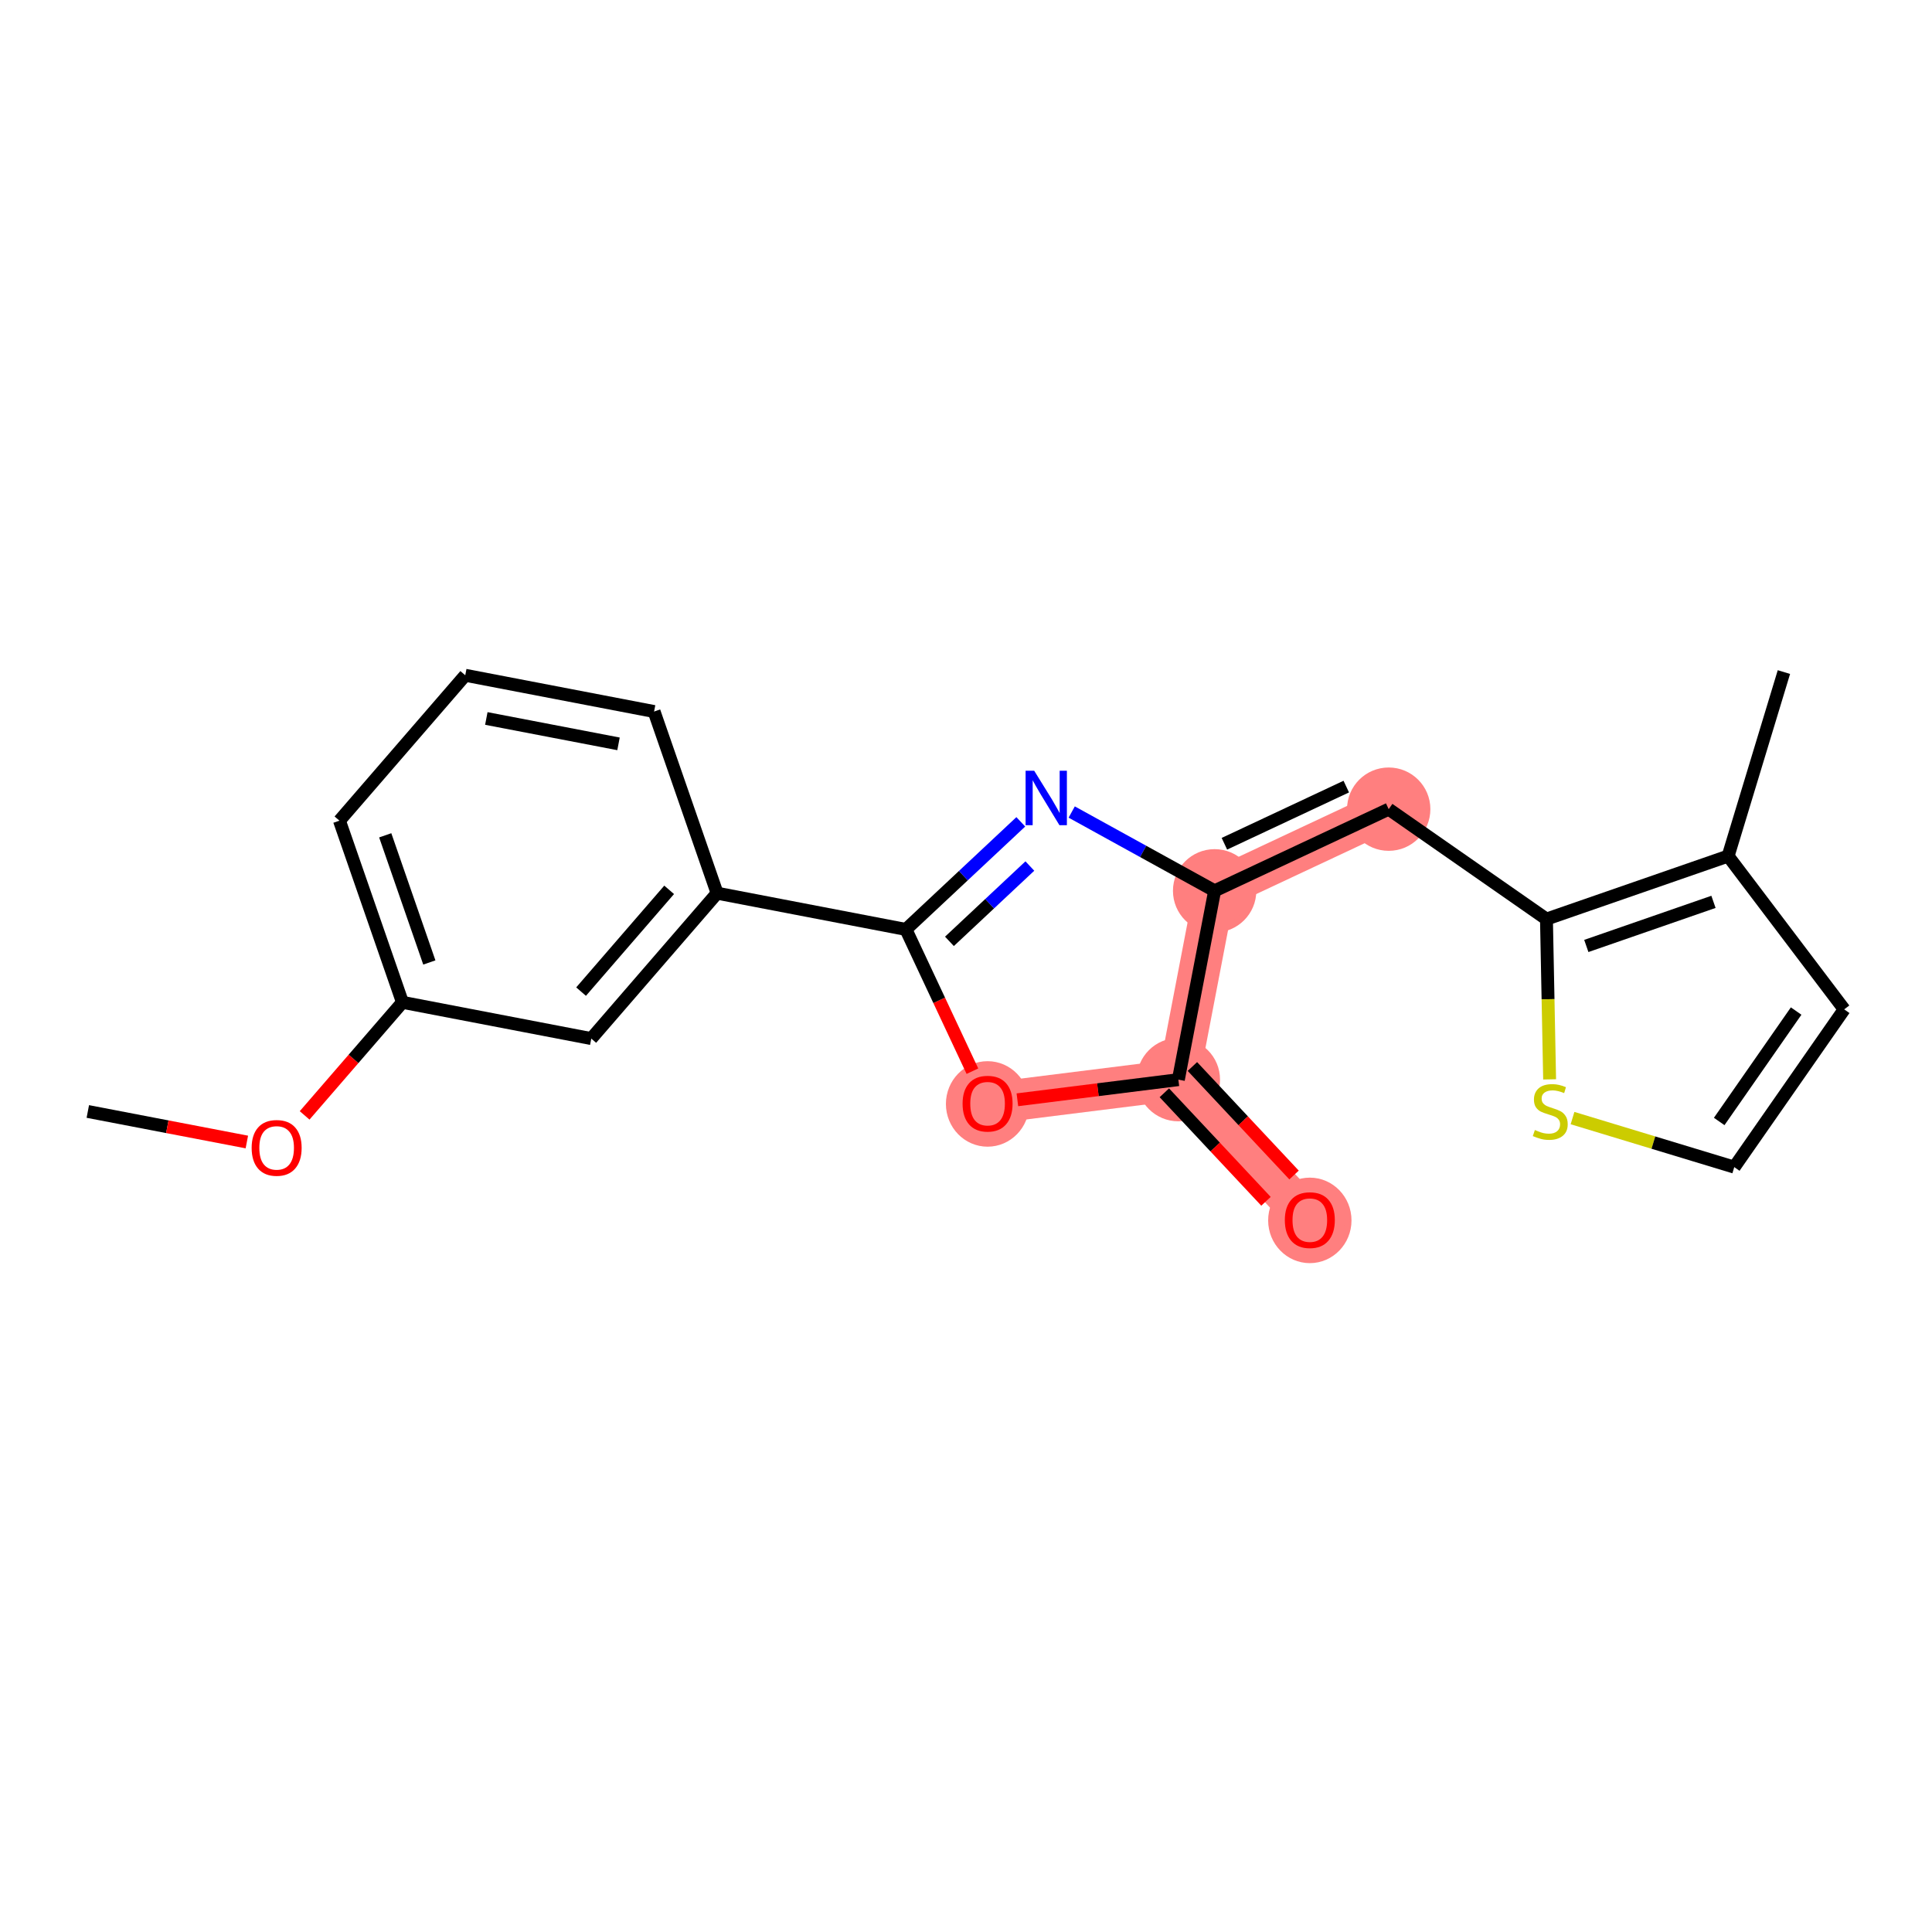 <?xml version='1.0' encoding='iso-8859-1'?>
<svg version='1.1' baseProfile='full'
              xmlns='http://www.w3.org/2000/svg'
                      xmlns:rdkit='http://www.rdkit.org/xml'
                      xmlns:xlink='http://www.w3.org/1999/xlink'
                  xml:space='preserve'
width='300px' height='300px' viewBox='0 0 300 300'>
<!-- END OF HEADER -->
<rect style='opacity:1.0;fill:#FFFFFF;stroke:none' width='300' height='300' x='0' y='0'> </rect>
<rect style='opacity:1.0;fill:#FFFFFF;stroke:none' width='300' height='300' x='0' y='0'> </rect>
<path d='M 188.607,138.326 L 215.637,125.646' style='fill:none;fill-rule:evenodd;stroke:#FF7F7F;stroke-width:6.4px;stroke-linecap:butt;stroke-linejoin:miter;stroke-opacity:1' />
<path d='M 188.607,138.326 L 182.977,167.647' style='fill:none;fill-rule:evenodd;stroke:#FF7F7F;stroke-width:6.4px;stroke-linecap:butt;stroke-linejoin:miter;stroke-opacity:1' />
<path d='M 182.977,167.647 L 203.389,189.436' style='fill:none;fill-rule:evenodd;stroke:#FF7F7F;stroke-width:6.4px;stroke-linecap:butt;stroke-linejoin:miter;stroke-opacity:1' />
<path d='M 182.977,167.647 L 153.351,171.353' style='fill:none;fill-rule:evenodd;stroke:#FF7F7F;stroke-width:6.4px;stroke-linecap:butt;stroke-linejoin:miter;stroke-opacity:1' />
<ellipse cx='188.607' cy='138.326' rx='5.971' ry='5.971'  style='fill:#FF7F7F;fill-rule:evenodd;stroke:#FF7F7F;stroke-width:1.0px;stroke-linecap:butt;stroke-linejoin:miter;stroke-opacity:1' />
<ellipse cx='215.637' cy='125.646' rx='5.971' ry='5.971'  style='fill:#FF7F7F;fill-rule:evenodd;stroke:#FF7F7F;stroke-width:1.0px;stroke-linecap:butt;stroke-linejoin:miter;stroke-opacity:1' />
<ellipse cx='182.977' cy='167.647' rx='5.971' ry='5.971'  style='fill:#FF7F7F;fill-rule:evenodd;stroke:#FF7F7F;stroke-width:1.0px;stroke-linecap:butt;stroke-linejoin:miter;stroke-opacity:1' />
<ellipse cx='203.389' cy='189.502' rx='5.971' ry='6.139'  style='fill:#FF7F7F;fill-rule:evenodd;stroke:#FF7F7F;stroke-width:1.0px;stroke-linecap:butt;stroke-linejoin:miter;stroke-opacity:1' />
<ellipse cx='153.351' cy='171.419' rx='5.971' ry='6.139'  style='fill:#FF7F7F;fill-rule:evenodd;stroke:#FF7F7F;stroke-width:1.0px;stroke-linecap:butt;stroke-linejoin:miter;stroke-opacity:1' />
<path class='bond-0 atom-0 atom-1' d='M 13.636,172.589 L 25.983,174.96' style='fill:none;fill-rule:evenodd;stroke:#000000;stroke-width:2.0px;stroke-linecap:butt;stroke-linejoin:miter;stroke-opacity:1' />
<path class='bond-0 atom-0 atom-1' d='M 25.983,174.96 L 38.33,177.33' style='fill:none;fill-rule:evenodd;stroke:#FF0000;stroke-width:2.0px;stroke-linecap:butt;stroke-linejoin:miter;stroke-opacity:1' />
<path class='bond-1 atom-1 atom-2' d='M 47.303,173.197 L 54.898,164.419' style='fill:none;fill-rule:evenodd;stroke:#FF0000;stroke-width:2.0px;stroke-linecap:butt;stroke-linejoin:miter;stroke-opacity:1' />
<path class='bond-1 atom-1 atom-2' d='M 54.898,164.419 L 62.493,155.641' style='fill:none;fill-rule:evenodd;stroke:#000000;stroke-width:2.0px;stroke-linecap:butt;stroke-linejoin:miter;stroke-opacity:1' />
<path class='bond-2 atom-2 atom-3' d='M 62.493,155.641 L 52.709,127.433' style='fill:none;fill-rule:evenodd;stroke:#000000;stroke-width:2.0px;stroke-linecap:butt;stroke-linejoin:miter;stroke-opacity:1' />
<path class='bond-2 atom-2 atom-3' d='M 66.667,149.453 L 59.818,129.708' style='fill:none;fill-rule:evenodd;stroke:#000000;stroke-width:2.0px;stroke-linecap:butt;stroke-linejoin:miter;stroke-opacity:1' />
<path class='bond-20 atom-20 atom-2' d='M 91.814,161.271 L 62.493,155.641' style='fill:none;fill-rule:evenodd;stroke:#000000;stroke-width:2.0px;stroke-linecap:butt;stroke-linejoin:miter;stroke-opacity:1' />
<path class='bond-3 atom-3 atom-4' d='M 52.709,127.433 L 72.245,104.856' style='fill:none;fill-rule:evenodd;stroke:#000000;stroke-width:2.0px;stroke-linecap:butt;stroke-linejoin:miter;stroke-opacity:1' />
<path class='bond-4 atom-4 atom-5' d='M 72.245,104.856 L 101.566,110.486' style='fill:none;fill-rule:evenodd;stroke:#000000;stroke-width:2.0px;stroke-linecap:butt;stroke-linejoin:miter;stroke-opacity:1' />
<path class='bond-4 atom-4 atom-5' d='M 75.517,111.564 L 96.042,115.505' style='fill:none;fill-rule:evenodd;stroke:#000000;stroke-width:2.0px;stroke-linecap:butt;stroke-linejoin:miter;stroke-opacity:1' />
<path class='bond-5 atom-5 atom-6' d='M 101.566,110.486 L 111.351,138.693' style='fill:none;fill-rule:evenodd;stroke:#000000;stroke-width:2.0px;stroke-linecap:butt;stroke-linejoin:miter;stroke-opacity:1' />
<path class='bond-6 atom-6 atom-7' d='M 111.351,138.693 L 140.672,144.323' style='fill:none;fill-rule:evenodd;stroke:#000000;stroke-width:2.0px;stroke-linecap:butt;stroke-linejoin:miter;stroke-opacity:1' />
<path class='bond-19 atom-6 atom-20' d='M 111.351,138.693 L 91.814,161.271' style='fill:none;fill-rule:evenodd;stroke:#000000;stroke-width:2.0px;stroke-linecap:butt;stroke-linejoin:miter;stroke-opacity:1' />
<path class='bond-19 atom-6 atom-20' d='M 103.905,138.173 L 90.229,153.977' style='fill:none;fill-rule:evenodd;stroke:#000000;stroke-width:2.0px;stroke-linecap:butt;stroke-linejoin:miter;stroke-opacity:1' />
<path class='bond-7 atom-7 atom-8' d='M 140.672,144.323 L 149.59,135.969' style='fill:none;fill-rule:evenodd;stroke:#000000;stroke-width:2.0px;stroke-linecap:butt;stroke-linejoin:miter;stroke-opacity:1' />
<path class='bond-7 atom-7 atom-8' d='M 149.59,135.969 L 158.508,127.614' style='fill:none;fill-rule:evenodd;stroke:#0000FF;stroke-width:2.0px;stroke-linecap:butt;stroke-linejoin:miter;stroke-opacity:1' />
<path class='bond-7 atom-7 atom-8' d='M 147.429,146.175 L 153.672,140.327' style='fill:none;fill-rule:evenodd;stroke:#000000;stroke-width:2.0px;stroke-linecap:butt;stroke-linejoin:miter;stroke-opacity:1' />
<path class='bond-7 atom-7 atom-8' d='M 153.672,140.327 L 159.915,134.478' style='fill:none;fill-rule:evenodd;stroke:#0000FF;stroke-width:2.0px;stroke-linecap:butt;stroke-linejoin:miter;stroke-opacity:1' />
<path class='bond-21 atom-19 atom-7' d='M 150.996,166.332 L 145.834,155.327' style='fill:none;fill-rule:evenodd;stroke:#FF0000;stroke-width:2.0px;stroke-linecap:butt;stroke-linejoin:miter;stroke-opacity:1' />
<path class='bond-21 atom-19 atom-7' d='M 145.834,155.327 L 140.672,144.323' style='fill:none;fill-rule:evenodd;stroke:#000000;stroke-width:2.0px;stroke-linecap:butt;stroke-linejoin:miter;stroke-opacity:1' />
<path class='bond-8 atom-8 atom-9' d='M 166.414,126.091 L 177.51,132.208' style='fill:none;fill-rule:evenodd;stroke:#0000FF;stroke-width:2.0px;stroke-linecap:butt;stroke-linejoin:miter;stroke-opacity:1' />
<path class='bond-8 atom-8 atom-9' d='M 177.51,132.208 L 188.607,138.326' style='fill:none;fill-rule:evenodd;stroke:#000000;stroke-width:2.0px;stroke-linecap:butt;stroke-linejoin:miter;stroke-opacity:1' />
<path class='bond-9 atom-9 atom-10' d='M 188.607,138.326 L 215.637,125.646' style='fill:none;fill-rule:evenodd;stroke:#000000;stroke-width:2.0px;stroke-linecap:butt;stroke-linejoin:miter;stroke-opacity:1' />
<path class='bond-9 atom-9 atom-10' d='M 190.125,131.018 L 209.047,122.142' style='fill:none;fill-rule:evenodd;stroke:#000000;stroke-width:2.0px;stroke-linecap:butt;stroke-linejoin:miter;stroke-opacity:1' />
<path class='bond-16 atom-9 atom-17' d='M 188.607,138.326 L 182.977,167.647' style='fill:none;fill-rule:evenodd;stroke:#000000;stroke-width:2.0px;stroke-linecap:butt;stroke-linejoin:miter;stroke-opacity:1' />
<path class='bond-10 atom-10 atom-11' d='M 215.637,125.646 L 240.133,142.715' style='fill:none;fill-rule:evenodd;stroke:#000000;stroke-width:2.0px;stroke-linecap:butt;stroke-linejoin:miter;stroke-opacity:1' />
<path class='bond-11 atom-11 atom-12' d='M 240.133,142.715 L 240.379,155.16' style='fill:none;fill-rule:evenodd;stroke:#000000;stroke-width:2.0px;stroke-linecap:butt;stroke-linejoin:miter;stroke-opacity:1' />
<path class='bond-11 atom-11 atom-12' d='M 240.379,155.16 L 240.625,167.604' style='fill:none;fill-rule:evenodd;stroke:#CCCC00;stroke-width:2.0px;stroke-linecap:butt;stroke-linejoin:miter;stroke-opacity:1' />
<path class='bond-22 atom-15 atom-11' d='M 268.341,132.931 L 240.133,142.715' style='fill:none;fill-rule:evenodd;stroke:#000000;stroke-width:2.0px;stroke-linecap:butt;stroke-linejoin:miter;stroke-opacity:1' />
<path class='bond-22 atom-15 atom-11' d='M 266.067,140.04 L 246.321,146.889' style='fill:none;fill-rule:evenodd;stroke:#000000;stroke-width:2.0px;stroke-linecap:butt;stroke-linejoin:miter;stroke-opacity:1' />
<path class='bond-12 atom-12 atom-13' d='M 244.18,173.615 L 256.737,177.422' style='fill:none;fill-rule:evenodd;stroke:#CCCC00;stroke-width:2.0px;stroke-linecap:butt;stroke-linejoin:miter;stroke-opacity:1' />
<path class='bond-12 atom-12 atom-13' d='M 256.737,177.422 L 269.295,181.23' style='fill:none;fill-rule:evenodd;stroke:#000000;stroke-width:2.0px;stroke-linecap:butt;stroke-linejoin:miter;stroke-opacity:1' />
<path class='bond-13 atom-13 atom-14' d='M 269.295,181.23 L 286.364,156.734' style='fill:none;fill-rule:evenodd;stroke:#000000;stroke-width:2.0px;stroke-linecap:butt;stroke-linejoin:miter;stroke-opacity:1' />
<path class='bond-13 atom-13 atom-14' d='M 266.956,174.142 L 278.904,156.995' style='fill:none;fill-rule:evenodd;stroke:#000000;stroke-width:2.0px;stroke-linecap:butt;stroke-linejoin:miter;stroke-opacity:1' />
<path class='bond-14 atom-14 atom-15' d='M 286.364,156.734 L 268.341,132.931' style='fill:none;fill-rule:evenodd;stroke:#000000;stroke-width:2.0px;stroke-linecap:butt;stroke-linejoin:miter;stroke-opacity:1' />
<path class='bond-15 atom-15 atom-16' d='M 268.341,132.931 L 277.005,104.359' style='fill:none;fill-rule:evenodd;stroke:#000000;stroke-width:2.0px;stroke-linecap:butt;stroke-linejoin:miter;stroke-opacity:1' />
<path class='bond-17 atom-17 atom-18' d='M 180.798,169.688 L 188.69,178.113' style='fill:none;fill-rule:evenodd;stroke:#000000;stroke-width:2.0px;stroke-linecap:butt;stroke-linejoin:miter;stroke-opacity:1' />
<path class='bond-17 atom-17 atom-18' d='M 188.69,178.113 L 196.582,186.537' style='fill:none;fill-rule:evenodd;stroke:#FF0000;stroke-width:2.0px;stroke-linecap:butt;stroke-linejoin:miter;stroke-opacity:1' />
<path class='bond-17 atom-17 atom-18' d='M 185.156,165.606 L 193.048,174.03' style='fill:none;fill-rule:evenodd;stroke:#000000;stroke-width:2.0px;stroke-linecap:butt;stroke-linejoin:miter;stroke-opacity:1' />
<path class='bond-17 atom-17 atom-18' d='M 193.048,174.03 L 200.94,182.455' style='fill:none;fill-rule:evenodd;stroke:#FF0000;stroke-width:2.0px;stroke-linecap:butt;stroke-linejoin:miter;stroke-opacity:1' />
<path class='bond-18 atom-17 atom-19' d='M 182.977,167.647 L 170.478,169.211' style='fill:none;fill-rule:evenodd;stroke:#000000;stroke-width:2.0px;stroke-linecap:butt;stroke-linejoin:miter;stroke-opacity:1' />
<path class='bond-18 atom-17 atom-19' d='M 170.478,169.211 L 157.979,170.774' style='fill:none;fill-rule:evenodd;stroke:#FF0000;stroke-width:2.0px;stroke-linecap:butt;stroke-linejoin:miter;stroke-opacity:1' />
<path  class='atom-1' d='M 39.076 178.243
Q 39.076 176.212, 40.079 175.078
Q 41.082 173.943, 42.957 173.943
Q 44.832 173.943, 45.836 175.078
Q 46.839 176.212, 46.839 178.243
Q 46.839 180.297, 45.824 181.467
Q 44.809 182.626, 42.957 182.626
Q 41.094 182.626, 40.079 181.467
Q 39.076 180.309, 39.076 178.243
M 42.957 181.67
Q 44.247 181.67, 44.94 180.81
Q 45.644 179.939, 45.644 178.243
Q 45.644 176.583, 44.94 175.747
Q 44.247 174.899, 42.957 174.899
Q 41.667 174.899, 40.963 175.735
Q 40.27 176.571, 40.27 178.243
Q 40.27 179.951, 40.963 180.81
Q 41.667 181.67, 42.957 181.67
' fill='#FF0000'/>
<path  class='atom-8' d='M 160.592 119.683
L 163.362 124.162
Q 163.637 124.604, 164.079 125.404
Q 164.521 126.204, 164.545 126.252
L 164.545 119.683
L 165.667 119.683
L 165.667 128.139
L 164.509 128.139
L 161.535 123.242
Q 161.189 122.669, 160.819 122.012
Q 160.46 121.355, 160.353 121.152
L 160.353 128.139
L 159.254 128.139
L 159.254 119.683
L 160.592 119.683
' fill='#0000FF'/>
<path  class='atom-12' d='M 238.334 175.468
Q 238.43 175.504, 238.824 175.671
Q 239.218 175.839, 239.648 175.946
Q 240.09 176.042, 240.52 176.042
Q 241.32 176.042, 241.786 175.659
Q 242.251 175.265, 242.251 174.585
Q 242.251 174.119, 242.012 173.832
Q 241.786 173.546, 241.427 173.39
Q 241.069 173.235, 240.472 173.056
Q 239.719 172.829, 239.266 172.614
Q 238.824 172.399, 238.501 171.945
Q 238.191 171.491, 238.191 170.727
Q 238.191 169.664, 238.907 169.007
Q 239.636 168.35, 241.069 168.35
Q 242.048 168.35, 243.159 168.816
L 242.884 169.736
Q 241.869 169.318, 241.105 169.318
Q 240.281 169.318, 239.827 169.664
Q 239.373 169.999, 239.385 170.584
Q 239.385 171.038, 239.612 171.312
Q 239.851 171.587, 240.185 171.742
Q 240.532 171.897, 241.105 172.077
Q 241.869 172.315, 242.323 172.554
Q 242.777 172.793, 243.099 173.283
Q 243.434 173.761, 243.434 174.585
Q 243.434 175.755, 242.645 176.388
Q 241.869 177.009, 240.567 177.009
Q 239.815 177.009, 239.242 176.842
Q 238.68 176.686, 238.012 176.412
L 238.334 175.468
' fill='#CCCC00'/>
<path  class='atom-18' d='M 199.508 189.46
Q 199.508 187.43, 200.511 186.295
Q 201.514 185.161, 203.389 185.161
Q 205.264 185.161, 206.267 186.295
Q 207.27 187.43, 207.27 189.46
Q 207.27 191.514, 206.255 192.685
Q 205.24 193.843, 203.389 193.843
Q 201.526 193.843, 200.511 192.685
Q 199.508 191.526, 199.508 189.46
M 203.389 192.888
Q 204.679 192.888, 205.371 192.028
Q 206.076 191.156, 206.076 189.46
Q 206.076 187.8, 205.371 186.964
Q 204.679 186.116, 203.389 186.116
Q 202.099 186.116, 201.395 186.952
Q 200.702 187.788, 200.702 189.46
Q 200.702 191.168, 201.395 192.028
Q 202.099 192.888, 203.389 192.888
' fill='#FF0000'/>
<path  class='atom-19' d='M 149.47 171.377
Q 149.47 169.347, 150.473 168.213
Q 151.476 167.078, 153.351 167.078
Q 155.226 167.078, 156.229 168.213
Q 157.233 169.347, 157.233 171.377
Q 157.233 173.431, 156.218 174.602
Q 155.202 175.76, 153.351 175.76
Q 151.488 175.76, 150.473 174.602
Q 149.47 173.443, 149.47 171.377
M 153.351 174.805
Q 154.641 174.805, 155.334 173.945
Q 156.038 173.073, 156.038 171.377
Q 156.038 169.717, 155.334 168.881
Q 154.641 168.033, 153.351 168.033
Q 152.062 168.033, 151.357 168.869
Q 150.664 169.705, 150.664 171.377
Q 150.664 173.085, 151.357 173.945
Q 152.062 174.805, 153.351 174.805
' fill='#FF0000'/>
</svg>
